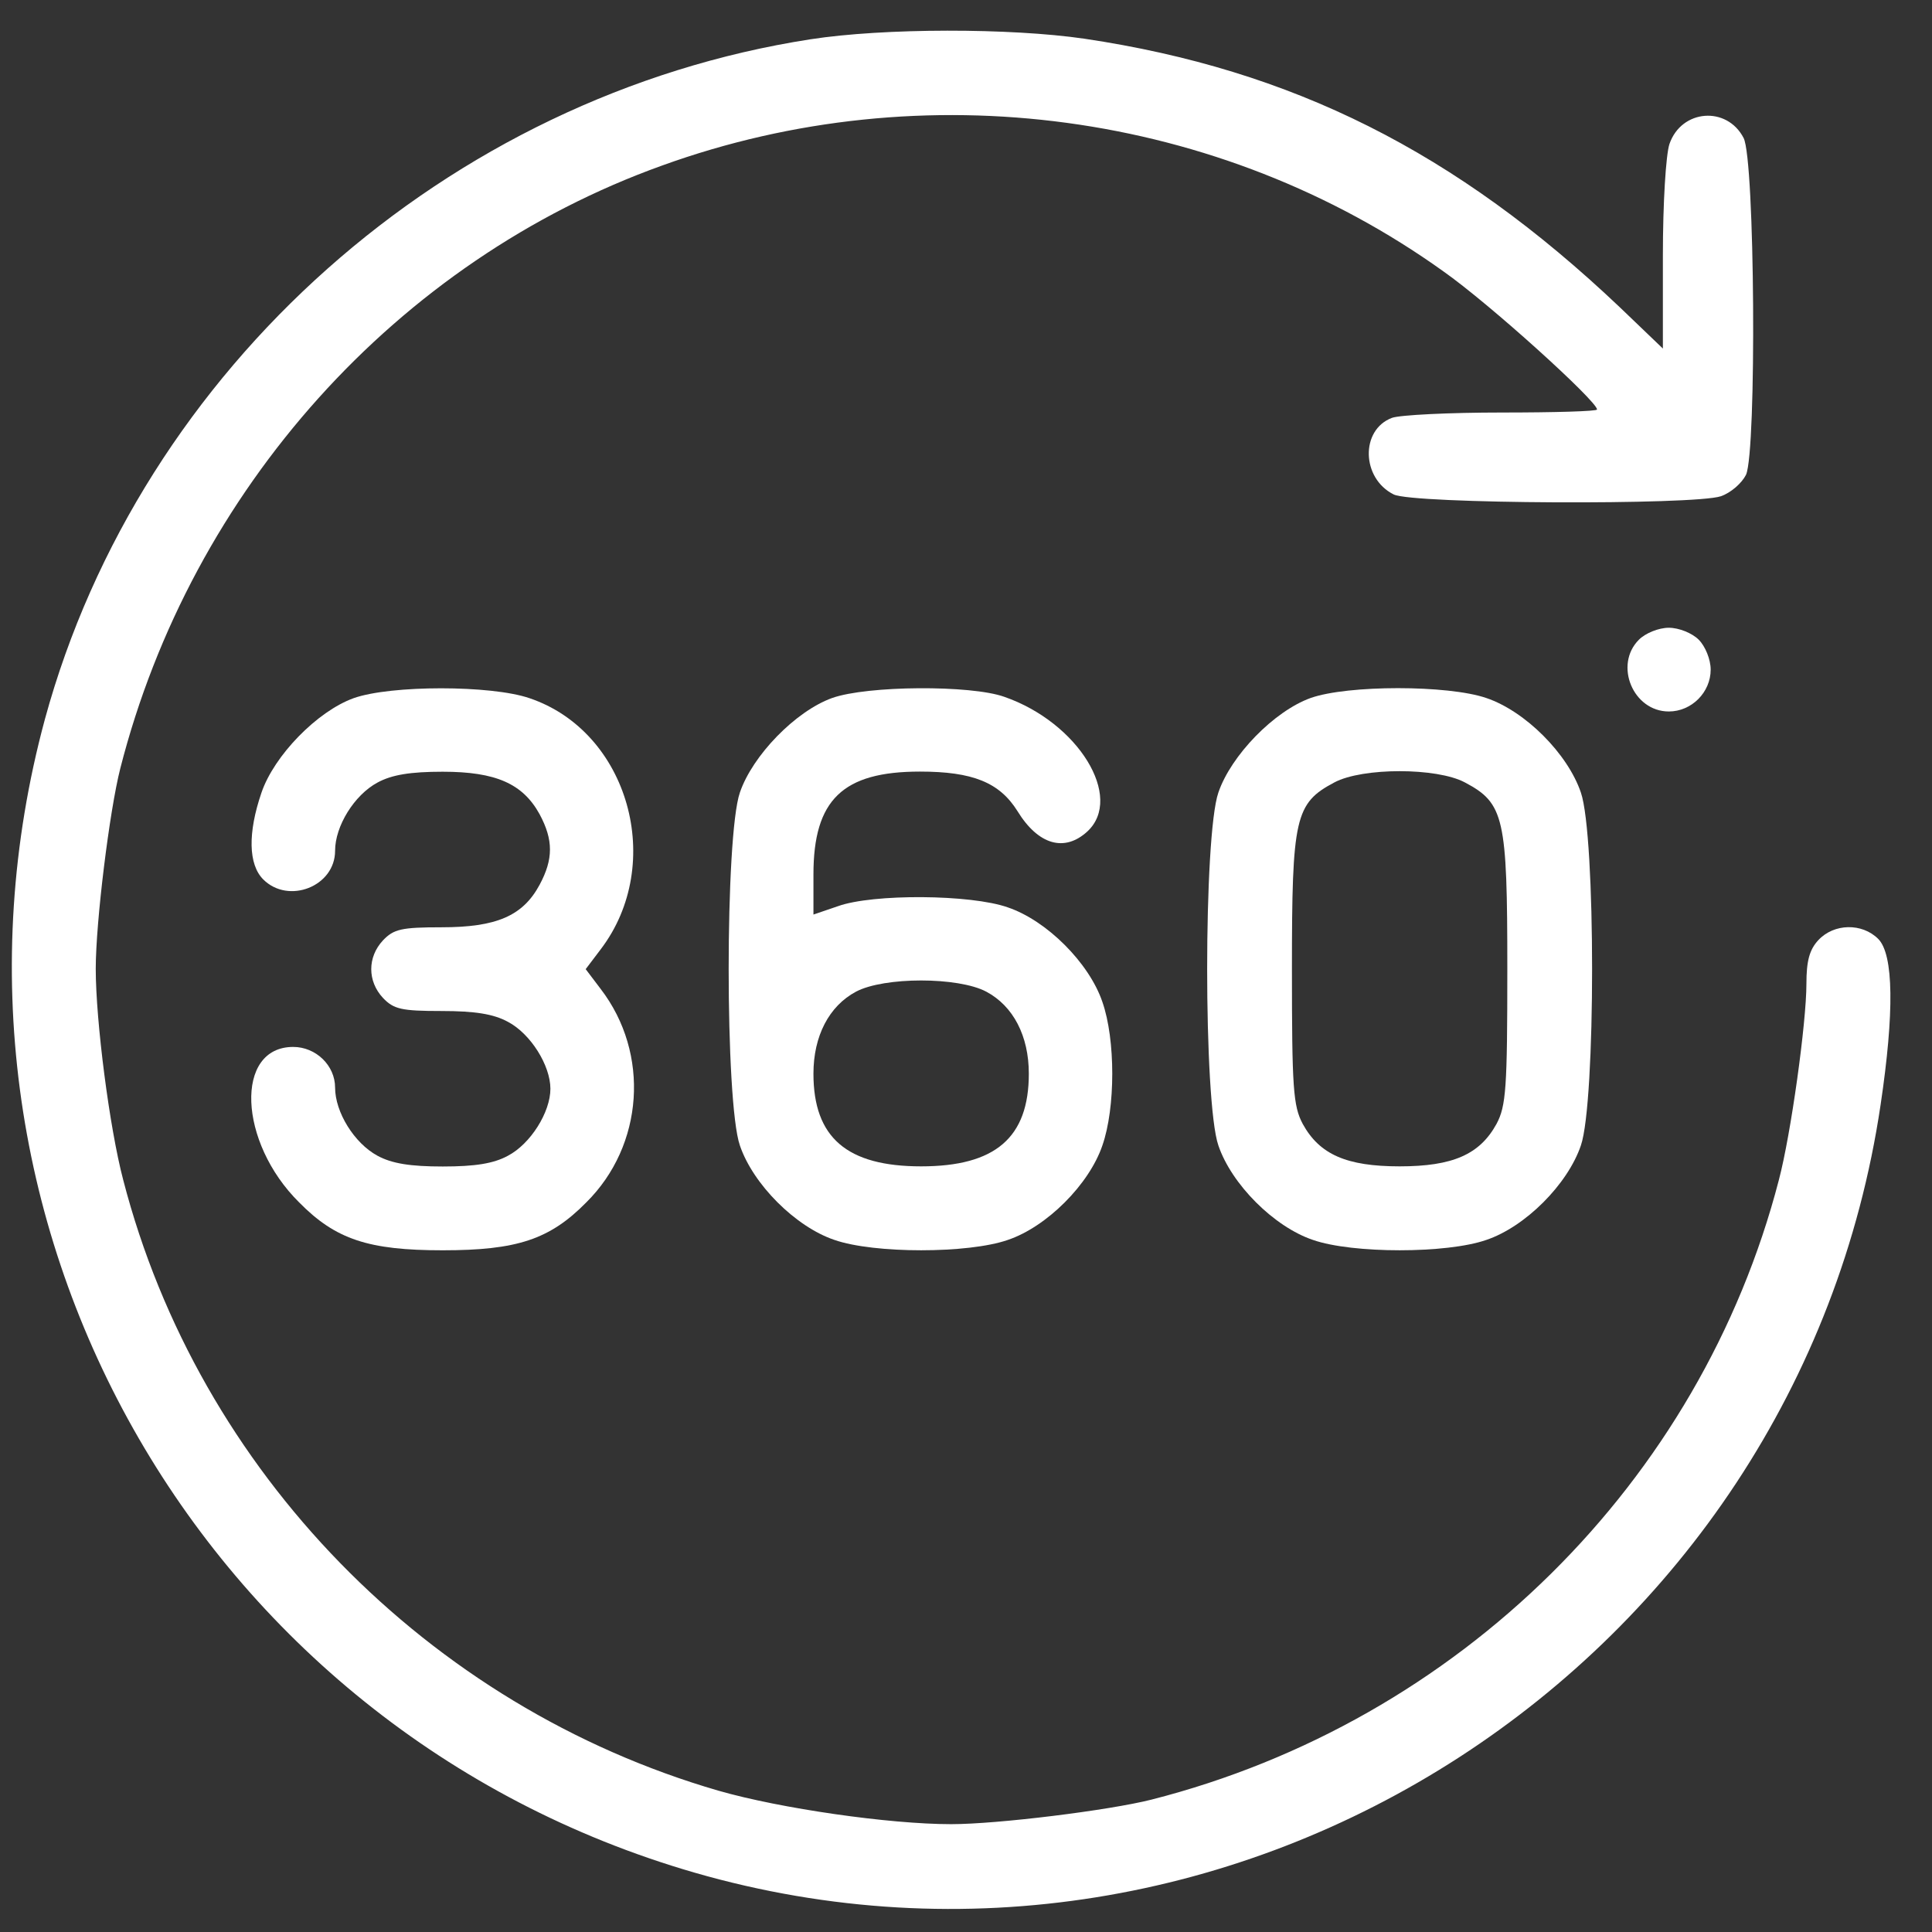 <svg width="27" height="27" viewBox="0 0 27 27" fill="none" xmlns="http://www.w3.org/2000/svg">
<rect x="0" y="0" width="27" height="27" fill="#333333" stroke="none"/>
<g clip-path="url(#clip0_1311_9591)">
<path d="M11.327 0.549C6.253 1.335 1.965 5.147 0.627 10.053C-1.253 17.008 2.776 24.164 9.705 26.17C17.262 28.352 25.12 23.269 26.282 15.437C26.474 14.149 26.465 13.338 26.248 13.121C26.022 12.896 25.63 12.904 25.412 13.138C25.287 13.272 25.245 13.431 25.245 13.748C25.245 14.291 25.028 15.855 24.86 16.49C23.765 20.711 20.388 24.055 16.092 25.15C15.498 25.3 13.944 25.493 13.291 25.493C12.431 25.493 10.909 25.275 10.04 25.025C5.977 23.846 2.776 20.561 1.722 16.49C1.53 15.763 1.338 14.266 1.338 13.539C1.338 12.887 1.53 11.332 1.681 10.739C2.675 6.843 5.551 3.642 9.254 2.313C12.907 0.992 17.045 1.552 20.171 3.792C20.815 4.244 22.319 5.606 22.319 5.723C22.319 5.748 21.718 5.765 20.99 5.765C20.255 5.765 19.561 5.799 19.452 5.84C19.009 6.008 19.026 6.685 19.477 6.91C19.745 7.044 23.674 7.061 24.05 6.935C24.192 6.885 24.342 6.752 24.401 6.635C24.551 6.3 24.526 2.229 24.367 1.928C24.133 1.477 23.498 1.527 23.331 2.012C23.281 2.162 23.239 2.831 23.239 3.575V4.871L22.637 4.294C20.347 2.121 18.064 0.975 15.155 0.541C14.119 0.39 12.355 0.39 11.327 0.549Z" fill="white"/>
<path d="M22.904 8.94C22.553 9.291 22.821 9.943 23.322 9.943C23.64 9.943 23.907 9.676 23.907 9.358C23.907 9.216 23.832 9.032 23.74 8.94C23.648 8.848 23.464 8.773 23.322 8.773C23.18 8.773 22.996 8.848 22.904 8.94Z" fill="white"/>
<path d="M4.942 9.757C4.432 9.941 3.83 10.56 3.654 11.078C3.462 11.638 3.47 12.081 3.679 12.29C4.03 12.641 4.683 12.39 4.683 11.889C4.683 11.546 4.95 11.111 5.276 10.936C5.477 10.827 5.736 10.785 6.187 10.785C6.931 10.785 7.307 10.953 7.541 11.379C7.734 11.738 7.734 12.006 7.541 12.365C7.307 12.8 6.939 12.959 6.17 12.959C5.61 12.959 5.502 12.984 5.351 13.143C5.134 13.377 5.134 13.711 5.351 13.945C5.502 14.104 5.61 14.129 6.17 14.129C6.639 14.129 6.898 14.171 7.098 14.28C7.416 14.447 7.692 14.89 7.692 15.216C7.692 15.542 7.416 15.985 7.098 16.152C6.898 16.261 6.639 16.302 6.187 16.302C5.736 16.302 5.477 16.261 5.276 16.152C4.95 15.976 4.683 15.542 4.683 15.199C4.683 14.89 4.415 14.631 4.097 14.631C3.278 14.631 3.328 15.96 4.181 16.804C4.691 17.322 5.151 17.473 6.187 17.473C7.224 17.473 7.683 17.322 8.193 16.804C8.996 16.01 9.088 14.723 8.394 13.82L8.185 13.544L8.394 13.268C9.305 12.073 8.787 10.225 7.399 9.757C6.864 9.573 5.46 9.573 4.942 9.757Z" fill="white"/>
<path d="M11.628 9.755C11.118 9.939 10.516 10.558 10.34 11.076C10.131 11.678 10.131 15.406 10.34 16.008C10.524 16.551 11.118 17.145 11.661 17.328C12.213 17.521 13.534 17.521 14.085 17.328C14.629 17.145 15.222 16.551 15.406 16.008C15.59 15.481 15.59 14.528 15.406 14.002C15.222 13.458 14.629 12.865 14.085 12.681C13.567 12.497 12.196 12.489 11.711 12.664L11.368 12.781V12.221C11.368 11.176 11.778 10.783 12.856 10.783C13.592 10.783 13.968 10.934 14.219 11.335C14.511 11.811 14.879 11.912 15.197 11.619C15.707 11.143 15.072 10.098 14.035 9.738C13.567 9.571 12.121 9.58 11.628 9.755ZM13.784 13.859C14.161 14.06 14.378 14.478 14.378 15.005C14.378 15.899 13.91 16.3 12.873 16.3C11.837 16.3 11.368 15.899 11.368 15.005C11.368 14.478 11.586 14.06 11.962 13.859C12.355 13.65 13.391 13.65 13.784 13.859Z" fill="white"/>
<path d="M18.315 9.755C17.805 9.939 17.203 10.558 17.027 11.076C16.818 11.678 16.818 15.406 17.027 16.008C17.211 16.551 17.805 17.145 18.348 17.328C18.9 17.521 20.221 17.521 20.772 17.328C21.316 17.145 21.909 16.551 22.093 16.008C22.302 15.406 22.302 11.678 22.093 11.076C21.909 10.533 21.316 9.939 20.772 9.755C20.237 9.571 18.833 9.571 18.315 9.755ZM20.471 10.934C21.023 11.226 21.065 11.427 21.065 13.542C21.065 15.205 21.048 15.456 20.914 15.707C20.68 16.133 20.304 16.3 19.56 16.3C18.816 16.3 18.44 16.133 18.206 15.707C18.072 15.456 18.055 15.205 18.055 13.542C18.055 11.427 18.097 11.226 18.649 10.934C19.042 10.725 20.078 10.725 20.471 10.934Z" fill="white"/>
</g>
<defs>
<clipPath id="clip0_1311_9591">
<rect width="26.833" height="27" fill="white"/>
</clipPath>
</defs>
</svg>
